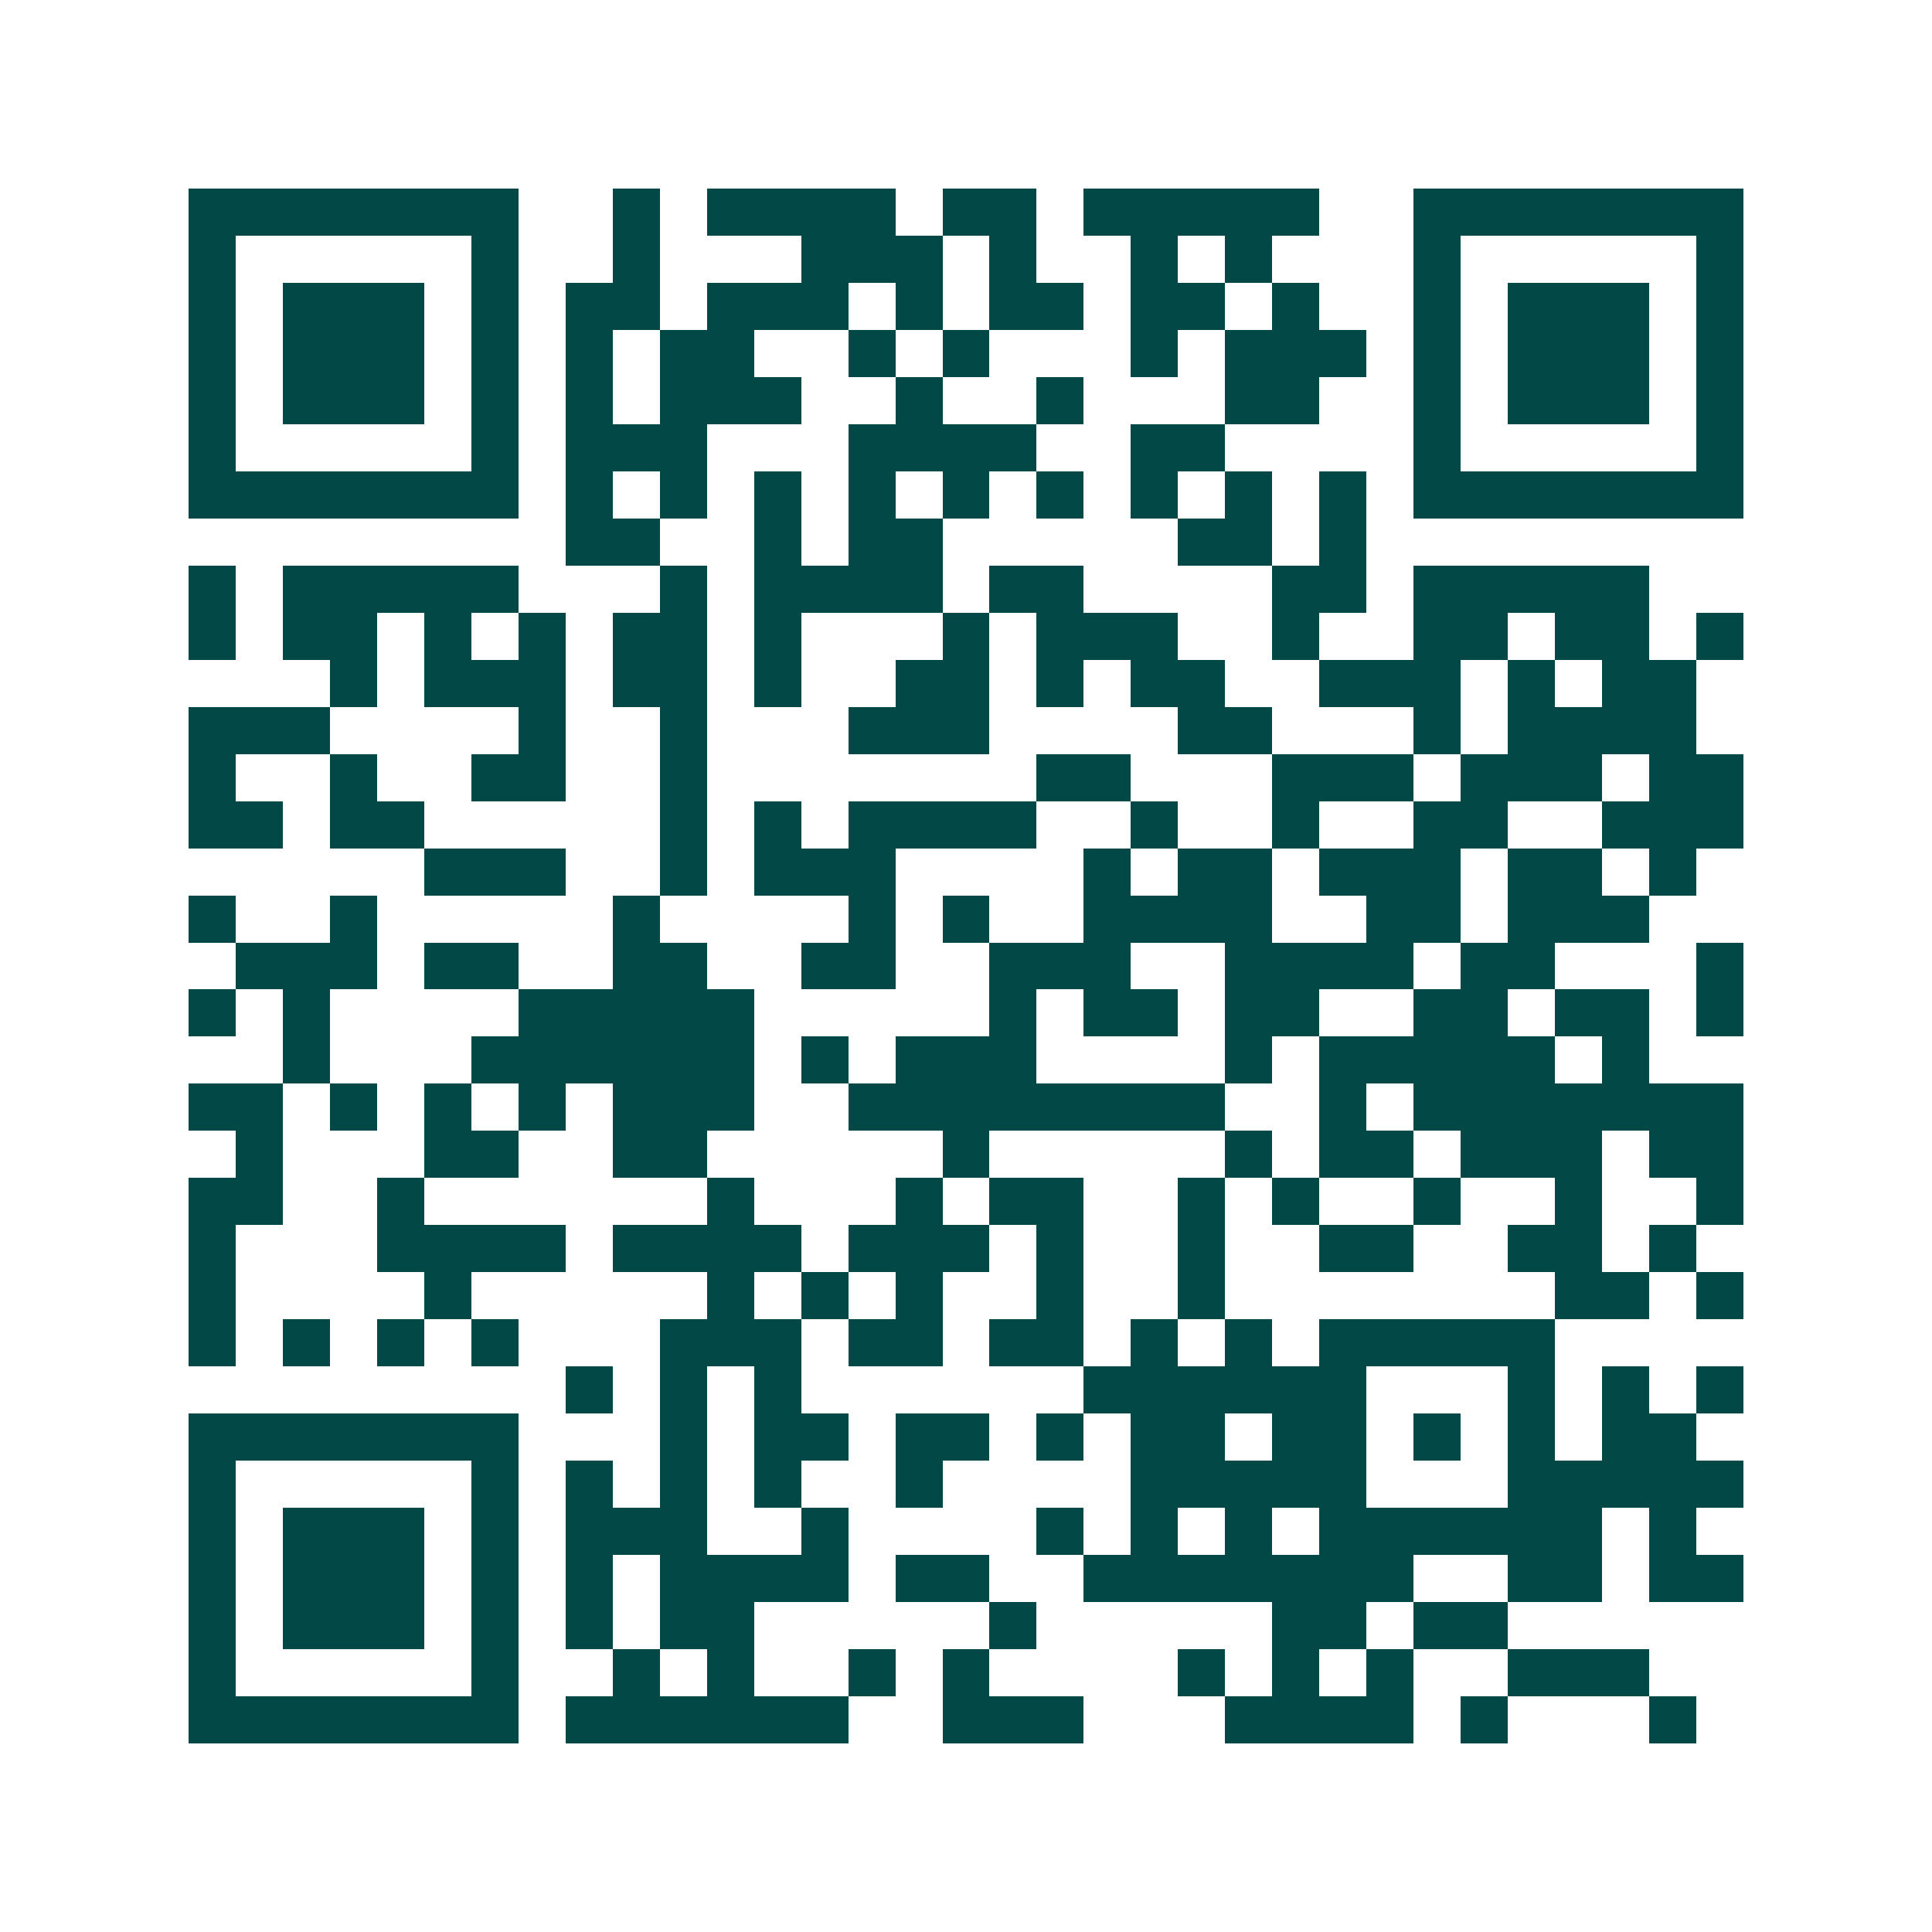 <svg xmlns="http://www.w3.org/2000/svg" width="200" height="200" viewBox="0 0 41 41" shape-rendering="crispEdges"><path fill="#ffffff" d="M0 0h41v41H0z"/><path stroke="#014847" d="M4 4.5h7m2 0h1m1 0h4m1 0h2m1 0h5m2 0h7M4 5.5h1m5 0h1m2 0h1m3 0h3m1 0h1m2 0h1m1 0h1m3 0h1m5 0h1M4 6.5h1m1 0h3m1 0h1m1 0h2m1 0h3m1 0h1m1 0h2m1 0h2m1 0h1m2 0h1m1 0h3m1 0h1M4 7.5h1m1 0h3m1 0h1m1 0h1m1 0h2m2 0h1m1 0h1m3 0h1m1 0h3m1 0h1m1 0h3m1 0h1M4 8.5h1m1 0h3m1 0h1m1 0h1m1 0h3m2 0h1m2 0h1m3 0h2m2 0h1m1 0h3m1 0h1M4 9.5h1m5 0h1m1 0h3m3 0h4m2 0h2m4 0h1m5 0h1M4 10.5h7m1 0h1m1 0h1m1 0h1m1 0h1m1 0h1m1 0h1m1 0h1m1 0h1m1 0h1m1 0h7M12 11.5h2m2 0h1m1 0h2m5 0h2m1 0h1M4 12.5h1m1 0h5m3 0h1m1 0h4m1 0h2m4 0h2m1 0h5M4 13.5h1m1 0h2m1 0h1m1 0h1m1 0h2m1 0h1m3 0h1m1 0h3m2 0h1m2 0h2m1 0h2m1 0h1M7 14.5h1m1 0h3m1 0h2m1 0h1m2 0h2m1 0h1m1 0h2m2 0h3m1 0h1m1 0h2M4 15.5h3m4 0h1m2 0h1m3 0h3m4 0h2m3 0h1m1 0h4M4 16.5h1m2 0h1m2 0h2m2 0h1m7 0h2m3 0h3m1 0h3m1 0h2M4 17.5h2m1 0h2m5 0h1m1 0h1m1 0h4m2 0h1m2 0h1m2 0h2m2 0h3M9 18.5h3m2 0h1m1 0h3m4 0h1m1 0h2m1 0h3m1 0h2m1 0h1M4 19.5h1m2 0h1m5 0h1m4 0h1m1 0h1m2 0h4m2 0h2m1 0h3M5 20.5h3m1 0h2m2 0h2m2 0h2m2 0h3m2 0h4m1 0h2m3 0h1M4 21.5h1m1 0h1m4 0h5m5 0h1m1 0h2m1 0h2m2 0h2m1 0h2m1 0h1M6 22.5h1m3 0h6m1 0h1m1 0h3m4 0h1m1 0h5m1 0h1M4 23.5h2m1 0h1m1 0h1m1 0h1m1 0h3m2 0h8m2 0h1m1 0h7M5 24.5h1m3 0h2m2 0h2m5 0h1m5 0h1m1 0h2m1 0h3m1 0h2M4 25.5h2m2 0h1m6 0h1m3 0h1m1 0h2m2 0h1m1 0h1m2 0h1m2 0h1m2 0h1M4 26.5h1m3 0h4m1 0h4m1 0h3m1 0h1m2 0h1m2 0h2m2 0h2m1 0h1M4 27.5h1m4 0h1m5 0h1m1 0h1m1 0h1m2 0h1m2 0h1m7 0h2m1 0h1M4 28.5h1m1 0h1m1 0h1m1 0h1m3 0h3m1 0h2m1 0h2m1 0h1m1 0h1m1 0h5M12 29.5h1m1 0h1m1 0h1m6 0h6m3 0h1m1 0h1m1 0h1M4 30.5h7m3 0h1m1 0h2m1 0h2m1 0h1m1 0h2m1 0h2m1 0h1m1 0h1m1 0h2M4 31.5h1m5 0h1m1 0h1m1 0h1m1 0h1m2 0h1m4 0h5m3 0h5M4 32.5h1m1 0h3m1 0h1m1 0h3m2 0h1m4 0h1m1 0h1m1 0h1m1 0h6m1 0h1M4 33.5h1m1 0h3m1 0h1m1 0h1m1 0h4m1 0h2m2 0h7m2 0h2m1 0h2M4 34.5h1m1 0h3m1 0h1m1 0h1m1 0h2m5 0h1m5 0h2m1 0h2M4 35.5h1m5 0h1m2 0h1m1 0h1m2 0h1m1 0h1m4 0h1m1 0h1m1 0h1m2 0h3M4 36.5h7m1 0h6m2 0h3m3 0h4m1 0h1m3 0h1"/></svg>
